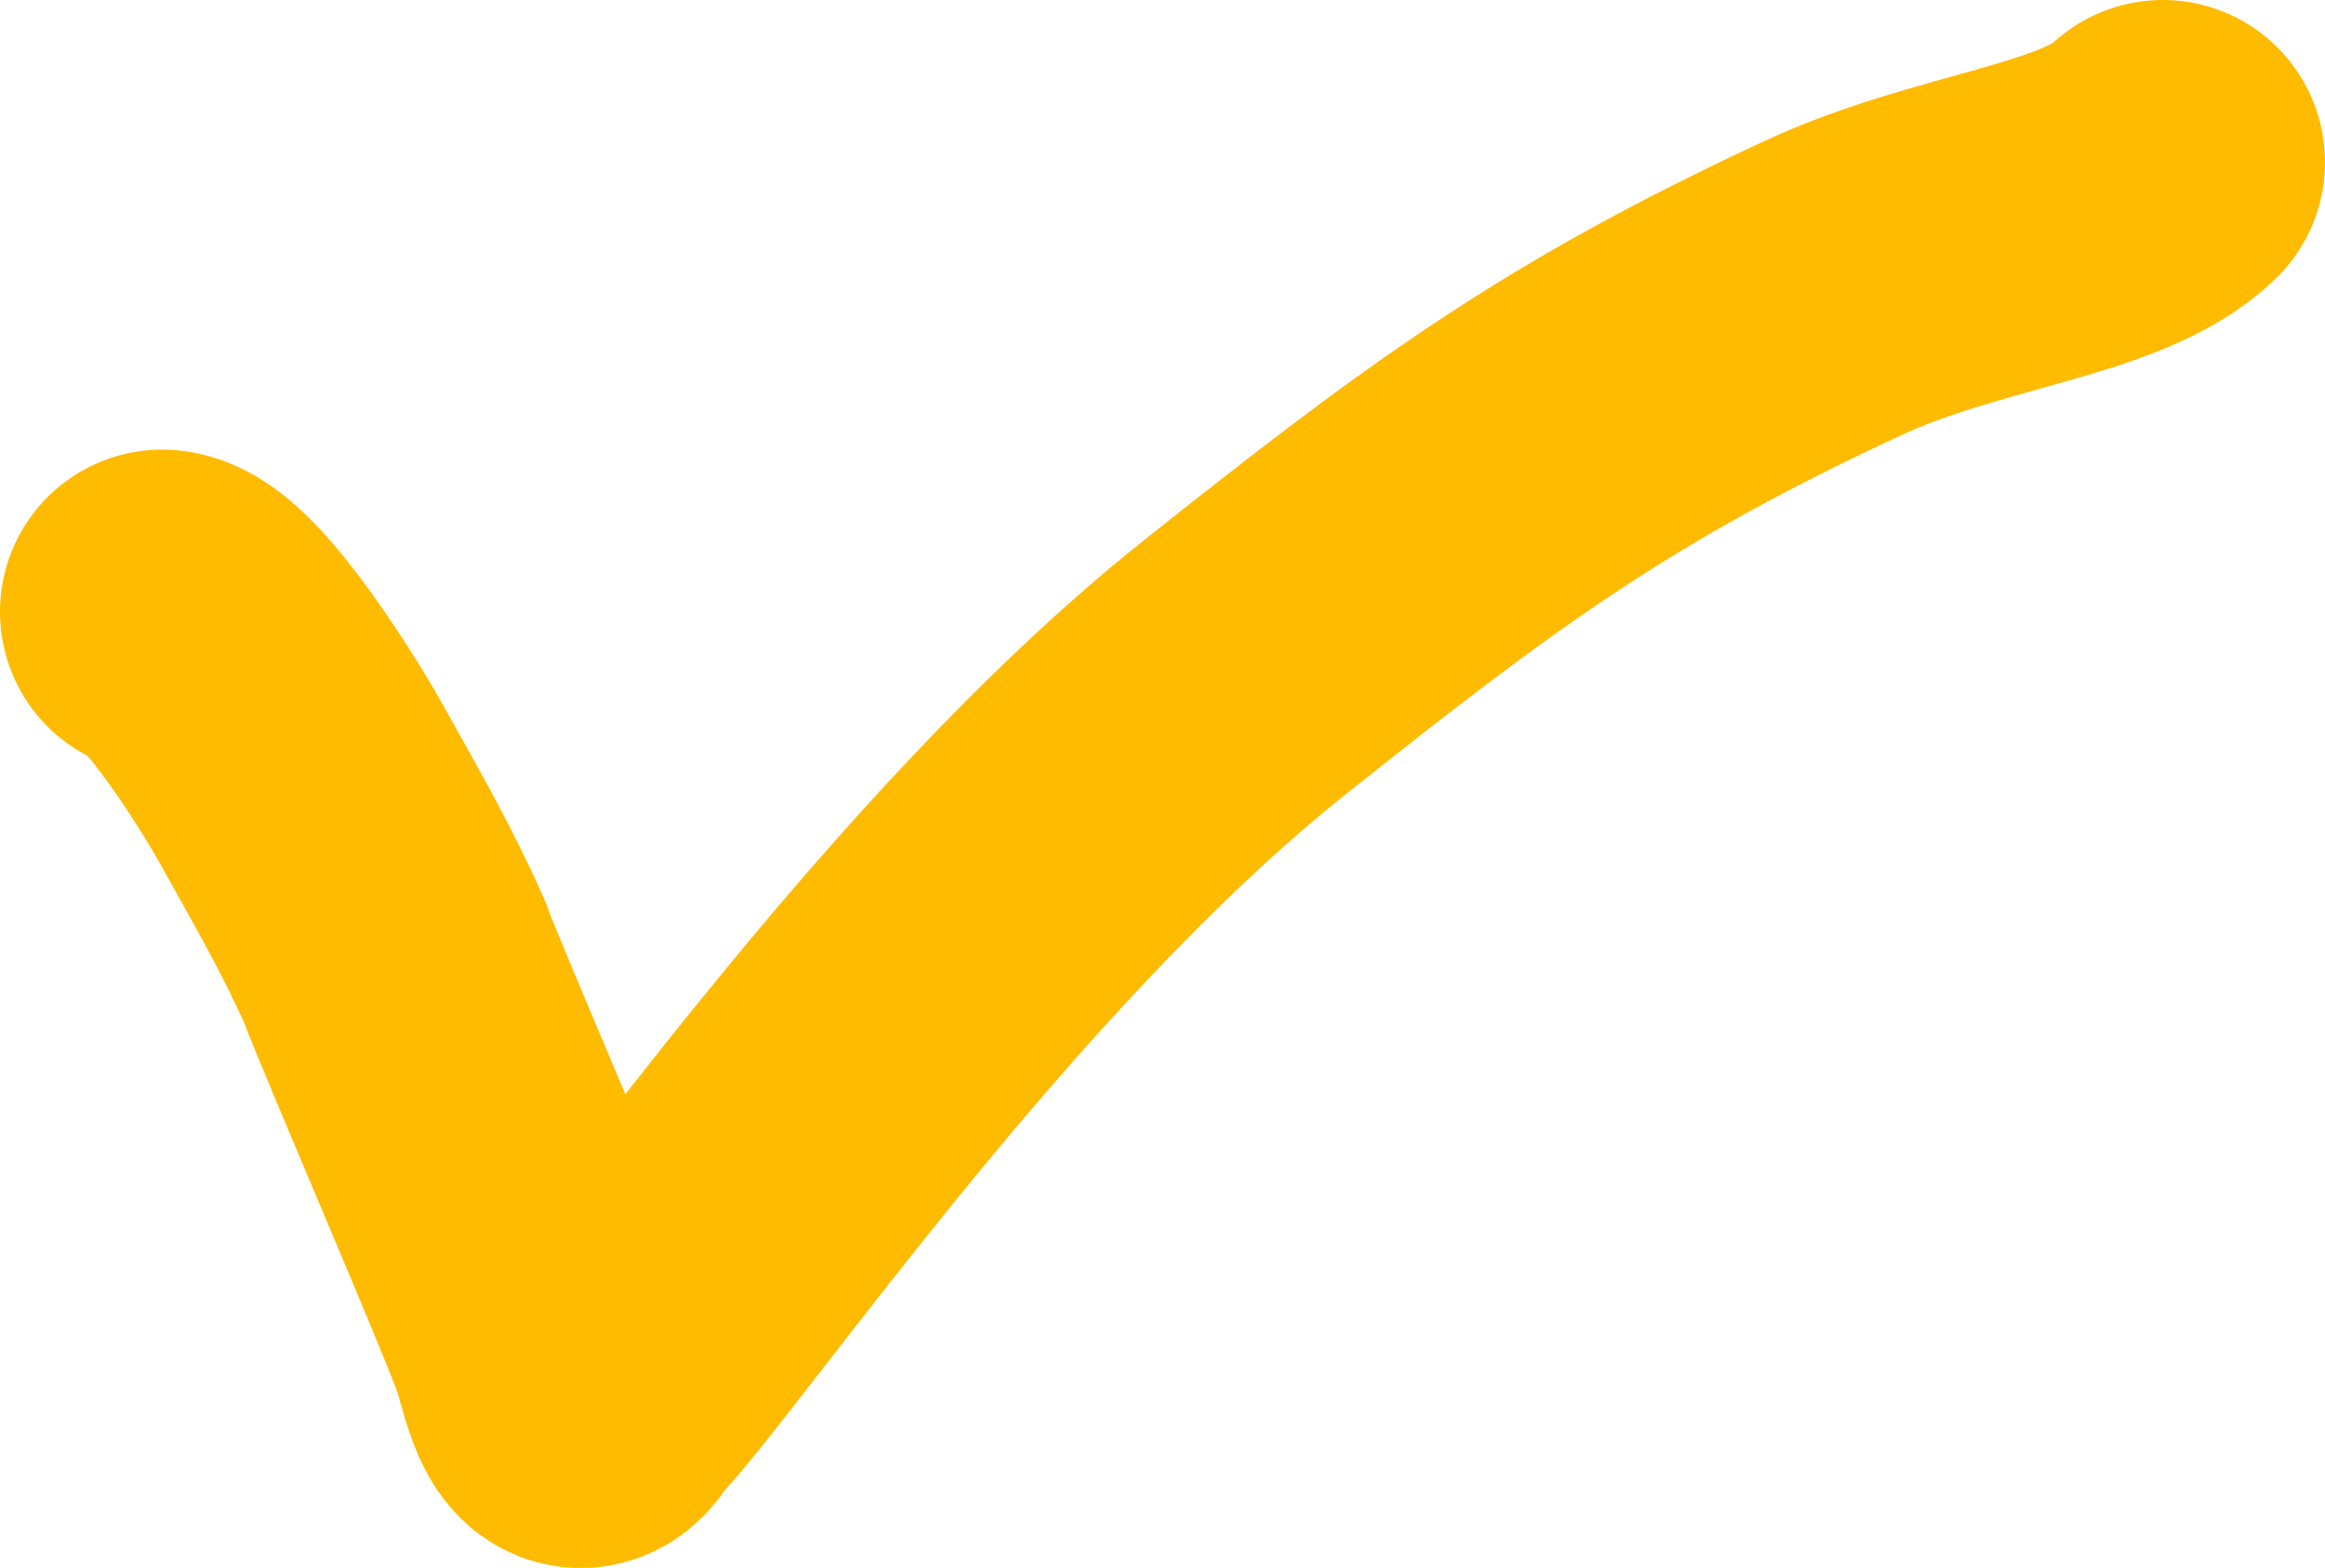 <svg width="43" height="29" viewBox="0 0 43 29" fill="none" xmlns="http://www.w3.org/2000/svg">
<path d="M3 11.315C3.712 11.394 5.238 13.897 5.549 14.456C6.167 15.568 6.769 16.597 7.296 17.782C7.493 18.372 10.051 24.276 10.225 24.886C10.4 25.496 10.616 26.484 11.017 25.724C12.334 24.409 17.525 16.712 23.021 12.342C26.988 9.187 29.328 7.445 33.925 5.316C36.229 4.25 38.878 4.08 40 3" stroke="#FFBB00" stroke-width="6" stroke-linecap="round"/>
</svg>
